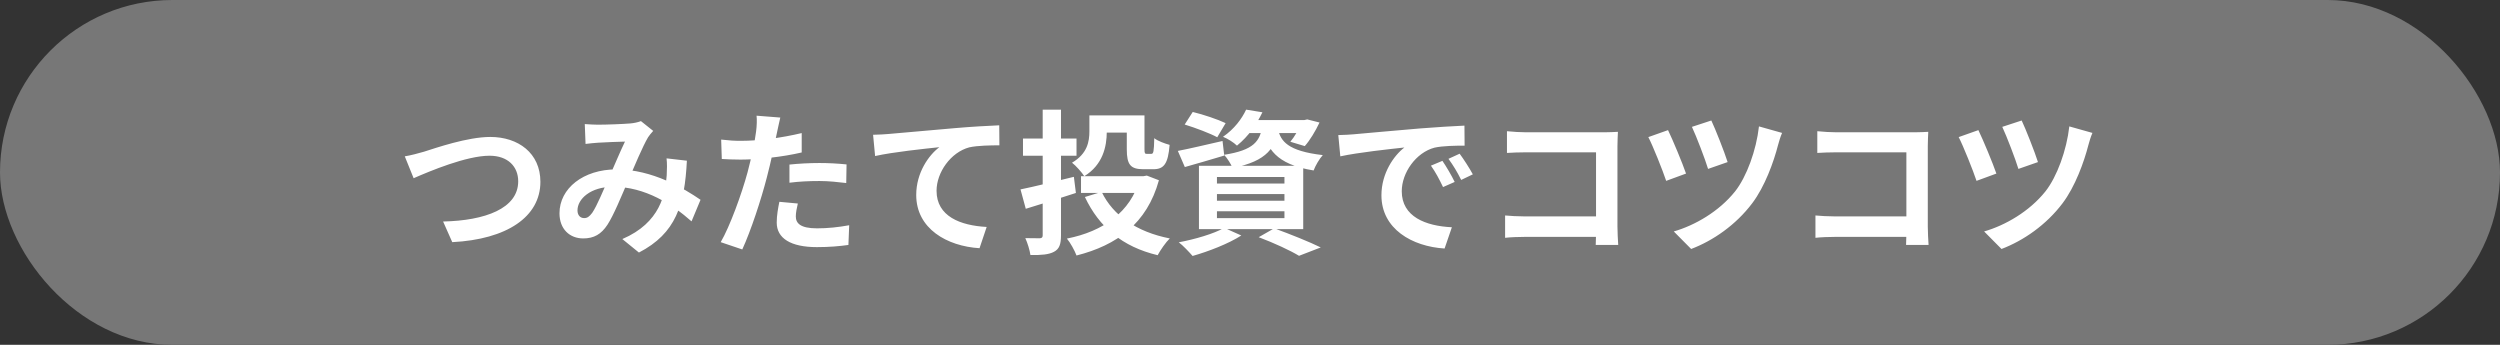 <svg width="290" height="40" viewBox="0 0 290 40" fill="none" xmlns="http://www.w3.org/2000/svg">
<rect x="0" y="0" width="290" height="40" fill="#333333" stroke="none"/>
<rect width="290" height="40" rx="20" fill="#777777"/>
<path d="M46.954 18.136C47.62 18.028 48.52 17.794 49.186 17.596C50.554 17.164 54.226 15.886 56.872 15.886C60.112 15.886 62.686 17.758 62.686 21.088C62.686 25.156 58.798 27.766 52.462 28.09L51.4 25.696C56.278 25.588 60.112 24.184 60.112 21.034C60.112 19.342 58.942 18.064 56.782 18.064C54.118 18.064 49.87 19.846 47.98 20.674L46.954 18.136ZM67.834 14.392C68.32 14.428 68.95 14.464 69.328 14.464C70.372 14.464 72.28 14.392 73.108 14.32C73.558 14.284 74.026 14.176 74.35 14.05L75.772 15.184C75.538 15.454 75.322 15.688 75.178 15.922C74.566 16.948 73.594 19.27 72.784 21.142C72.064 22.798 71.2 24.94 70.462 26.074C69.742 27.172 68.896 27.658 67.654 27.658C66.088 27.658 64.9 26.578 64.9 24.742C64.9 21.862 67.654 19.648 71.506 19.648C75.7 19.648 79.372 21.88 81.262 23.176L80.218 25.678C78.004 23.716 74.836 21.664 71.128 21.664C68.5 21.664 66.988 23.086 66.988 24.4C66.988 24.994 67.33 25.3 67.762 25.3C68.122 25.3 68.356 25.138 68.698 24.688C69.292 23.806 69.94 22.15 70.588 20.728C71.218 19.306 71.956 17.542 72.496 16.426C71.776 16.444 70.21 16.498 69.4 16.552C69.022 16.57 68.392 16.642 67.924 16.696L67.834 14.392ZM79.678 18.64C79.426 23.752 78.418 27.064 74.116 29.296L72.19 27.73C76.636 25.822 77.176 22.456 77.338 20.35C77.374 19.648 77.392 18.928 77.32 18.37L79.678 18.64ZM90.514 13.636C90.388 14.14 90.226 14.95 90.136 15.346C89.884 16.57 89.434 18.766 88.948 20.602C88.3 23.122 87.094 26.794 86.104 28.936L83.602 28.09C84.664 26.272 86.032 22.51 86.716 19.99C87.166 18.298 87.58 16.318 87.706 15.256C87.796 14.59 87.814 13.852 87.76 13.42L90.514 13.636ZM85.924 16.336C88.12 16.336 90.658 15.994 92.998 15.436V17.686C90.766 18.208 87.94 18.514 85.906 18.514C85.024 18.514 84.358 18.478 83.728 18.442L83.656 16.192C84.592 16.3 85.186 16.336 85.924 16.336ZM91.576 19.09C92.584 18.982 93.88 18.91 95.05 18.91C96.076 18.91 97.156 18.964 98.2 19.072L98.164 21.232C97.246 21.124 96.148 20.998 95.068 20.998C93.826 20.998 92.71 21.052 91.576 21.196V19.09ZM92.548 23.608C92.422 24.13 92.314 24.706 92.314 25.102C92.314 25.894 92.836 26.488 94.78 26.488C95.986 26.488 97.228 26.362 98.506 26.128L98.416 28.414C97.408 28.558 96.202 28.666 94.762 28.666C91.72 28.666 90.1 27.64 90.1 25.822C90.1 24.976 90.262 24.112 90.406 23.41L92.548 23.608ZM101.278 15.634C101.98 15.616 102.7 15.58 103.042 15.544C104.554 15.4 107.506 15.148 110.818 14.86C112.672 14.698 114.634 14.59 115.912 14.536L115.93 16.858C114.958 16.858 113.41 16.876 112.438 17.092C110.278 17.668 108.64 20.008 108.64 22.132C108.64 25.102 111.412 26.164 114.454 26.326L113.626 28.792C109.846 28.558 106.282 26.524 106.282 22.618C106.282 20.026 107.74 17.992 108.964 17.074C107.272 17.254 103.6 17.632 101.512 18.1L101.278 15.634ZM126.37 13.384H128.386V15.274C128.386 17.02 127.918 19.126 125.776 20.44C125.524 20.026 124.75 19.162 124.354 18.874C126.136 17.83 126.37 16.426 126.37 15.22V13.384ZM127.378 13.384H131.734V15.382H127.378V13.384ZM130.708 13.384H132.76V17.308C132.76 17.794 132.814 17.848 133.03 17.848C133.12 17.848 133.444 17.848 133.552 17.848C133.804 17.848 133.858 17.596 133.894 16.03C134.29 16.354 135.136 16.66 135.676 16.804C135.496 19.018 135.01 19.63 133.786 19.63C133.462 19.63 132.922 19.63 132.634 19.63C131.14 19.63 130.708 19.108 130.708 17.326V13.384ZM125.398 20.44H132.886V22.384H125.398V20.44ZM132.22 20.44H132.634L133.03 20.368L134.434 20.908C133.048 25.93 129.556 28.45 124.876 29.638C124.66 29.062 124.156 28.144 123.76 27.676C127.972 26.848 131.158 24.598 132.22 20.764V20.44ZM127.792 22.258C129.106 24.994 131.842 26.902 135.694 27.658C135.226 28.108 134.596 29.026 134.29 29.602C130.186 28.63 127.486 26.326 125.848 22.852L127.792 22.258ZM118.378 21.97C119.908 21.664 122.284 21.07 124.57 20.512L124.804 22.384C122.788 23.032 120.682 23.716 118.99 24.22L118.378 21.97ZM118.666 16.066H124.876V18.064H118.666V16.066ZM120.952 12.718H123.076V27.298C123.076 28.342 122.878 28.882 122.266 29.206C121.672 29.53 120.808 29.602 119.53 29.584C119.458 29.044 119.188 28.162 118.936 27.622C119.62 27.64 120.376 27.64 120.61 27.64C120.844 27.622 120.952 27.55 120.952 27.298V12.718ZM137.422 14.446L138.358 12.988C139.564 13.276 141.274 13.852 142.174 14.284L141.202 15.922C140.374 15.472 138.664 14.824 137.422 14.446ZM136.63 17.506C137.962 17.254 139.906 16.786 141.814 16.354L142.012 18.046C140.446 18.514 138.79 19 137.44 19.378L136.63 17.506ZM144.604 13.924H151.516V15.436H143.398L144.604 13.924ZM151.012 13.924H151.318L151.642 13.852L153.064 14.212C152.596 15.202 151.948 16.282 151.354 16.948L149.68 16.444C150.166 15.868 150.706 14.932 151.012 14.158V13.924ZM146.44 14.554H148.384C148.024 17.128 147.016 18.676 142.984 19.486C142.804 19.054 142.354 18.334 141.994 17.956C145.468 17.416 146.17 16.372 146.44 14.554ZM148.258 15.022C148.564 16.354 149.356 17.524 153.442 17.992C153.046 18.424 152.578 19.234 152.38 19.774C147.88 19.054 146.998 17.092 146.53 15.184L148.258 15.022ZM144.55 12.718L146.44 13.024C145.738 14.464 144.856 15.778 143.488 16.894C143.11 16.516 142.372 16.066 141.868 15.868C143.182 14.968 144.064 13.762 144.55 12.718ZM141.166 22.51V23.284H148.996V22.51H141.166ZM141.166 24.508V25.3H148.996V24.508H141.166ZM141.166 20.53V21.286H148.996V20.53H141.166ZM139.078 19.234H151.174V26.578H139.078V19.234ZM146.008 27.514L147.808 26.488C149.698 27.172 151.93 28.072 153.208 28.702L150.688 29.674C149.68 29.062 147.826 28.198 146.008 27.514ZM142.012 26.434L143.992 27.316C142.516 28.27 140.176 29.17 138.34 29.692C137.962 29.26 137.224 28.468 136.738 28.108C138.646 27.748 140.788 27.118 142.012 26.434ZM155.242 15.67C155.944 15.652 156.664 15.616 157.006 15.58C158.5 15.436 161.47 15.184 164.764 14.896C166.636 14.752 168.598 14.626 169.876 14.572L169.894 16.894C168.922 16.894 167.374 16.912 166.402 17.128C164.242 17.704 162.604 20.044 162.604 22.186C162.604 25.138 165.376 26.218 168.418 26.362L167.572 28.828C163.81 28.594 160.246 26.56 160.246 22.654C160.246 20.08 161.704 18.028 162.91 17.11C161.236 17.29 157.546 17.686 155.476 18.136L155.242 15.67ZM167.32 18.658C167.752 19.288 168.4 20.386 168.742 21.106L167.392 21.7C166.924 20.728 166.546 20.008 165.988 19.216L167.32 18.658ZM169.318 17.83C169.786 18.46 170.47 19.522 170.848 20.224L169.498 20.872C169.012 19.9 168.598 19.216 168.022 18.424L169.318 17.83ZM174.808 15.22C175.492 15.292 176.41 15.346 177.04 15.346H186.112C186.634 15.346 187.372 15.31 187.678 15.292C187.66 15.724 187.624 16.426 187.624 16.966V26.29C187.624 26.92 187.678 27.856 187.714 28.414H185.104C185.122 27.874 185.14 27.226 185.14 26.56V17.668H177.04C176.284 17.668 175.312 17.704 174.808 17.74V15.22ZM174.592 24.994C175.204 25.048 176.014 25.102 176.824 25.102H186.562V27.478H176.896C176.194 27.478 175.186 27.514 174.592 27.586V24.994ZM198.514 13.978C198.946 14.878 200.044 17.65 200.404 18.802L198.136 19.594C197.794 18.46 196.786 15.832 196.264 14.716L198.514 13.978ZM206.722 15.418C206.524 15.868 206.362 16.426 206.254 16.822C205.75 18.784 204.724 21.646 203.248 23.59C201.358 26.092 198.73 27.91 196.174 28.882L194.158 26.848C196.606 26.146 199.414 24.526 201.268 22.204C202.618 20.494 203.734 17.416 204.04 14.662L206.722 15.418ZM193.492 15.094C194.05 16.246 195.166 18.928 195.58 20.134L193.276 20.98C192.898 19.828 191.71 16.858 191.206 15.904L193.492 15.094ZM210.808 15.22C211.492 15.292 212.41 15.346 213.04 15.346H222.112C222.634 15.346 223.372 15.31 223.678 15.292C223.66 15.724 223.624 16.426 223.624 16.966V26.29C223.624 26.92 223.678 27.856 223.714 28.414H221.104C221.122 27.874 221.14 27.226 221.14 26.56V17.668H213.04C212.284 17.668 211.312 17.704 210.808 17.74V15.22ZM210.592 24.994C211.204 25.048 212.014 25.102 212.824 25.102H222.562V27.478H212.896C212.194 27.478 211.186 27.514 210.592 27.586V24.994ZM234.514 13.978C234.946 14.878 236.044 17.65 236.404 18.802L234.136 19.594C233.794 18.46 232.786 15.832 232.264 14.716L234.514 13.978ZM242.722 15.418C242.524 15.868 242.362 16.426 242.254 16.822C241.75 18.784 240.724 21.646 239.248 23.59C237.358 26.092 234.73 27.91 232.174 28.882L230.158 26.848C232.606 26.146 235.414 24.526 237.268 22.204C238.618 20.494 239.734 17.416 240.04 14.662L242.722 15.418ZM229.492 15.094C230.05 16.246 231.166 18.928 231.58 20.134L229.276 20.98C228.898 19.828 227.71 16.858 227.206 15.904L229.492 15.094Z" fill="white"/>
</svg>
